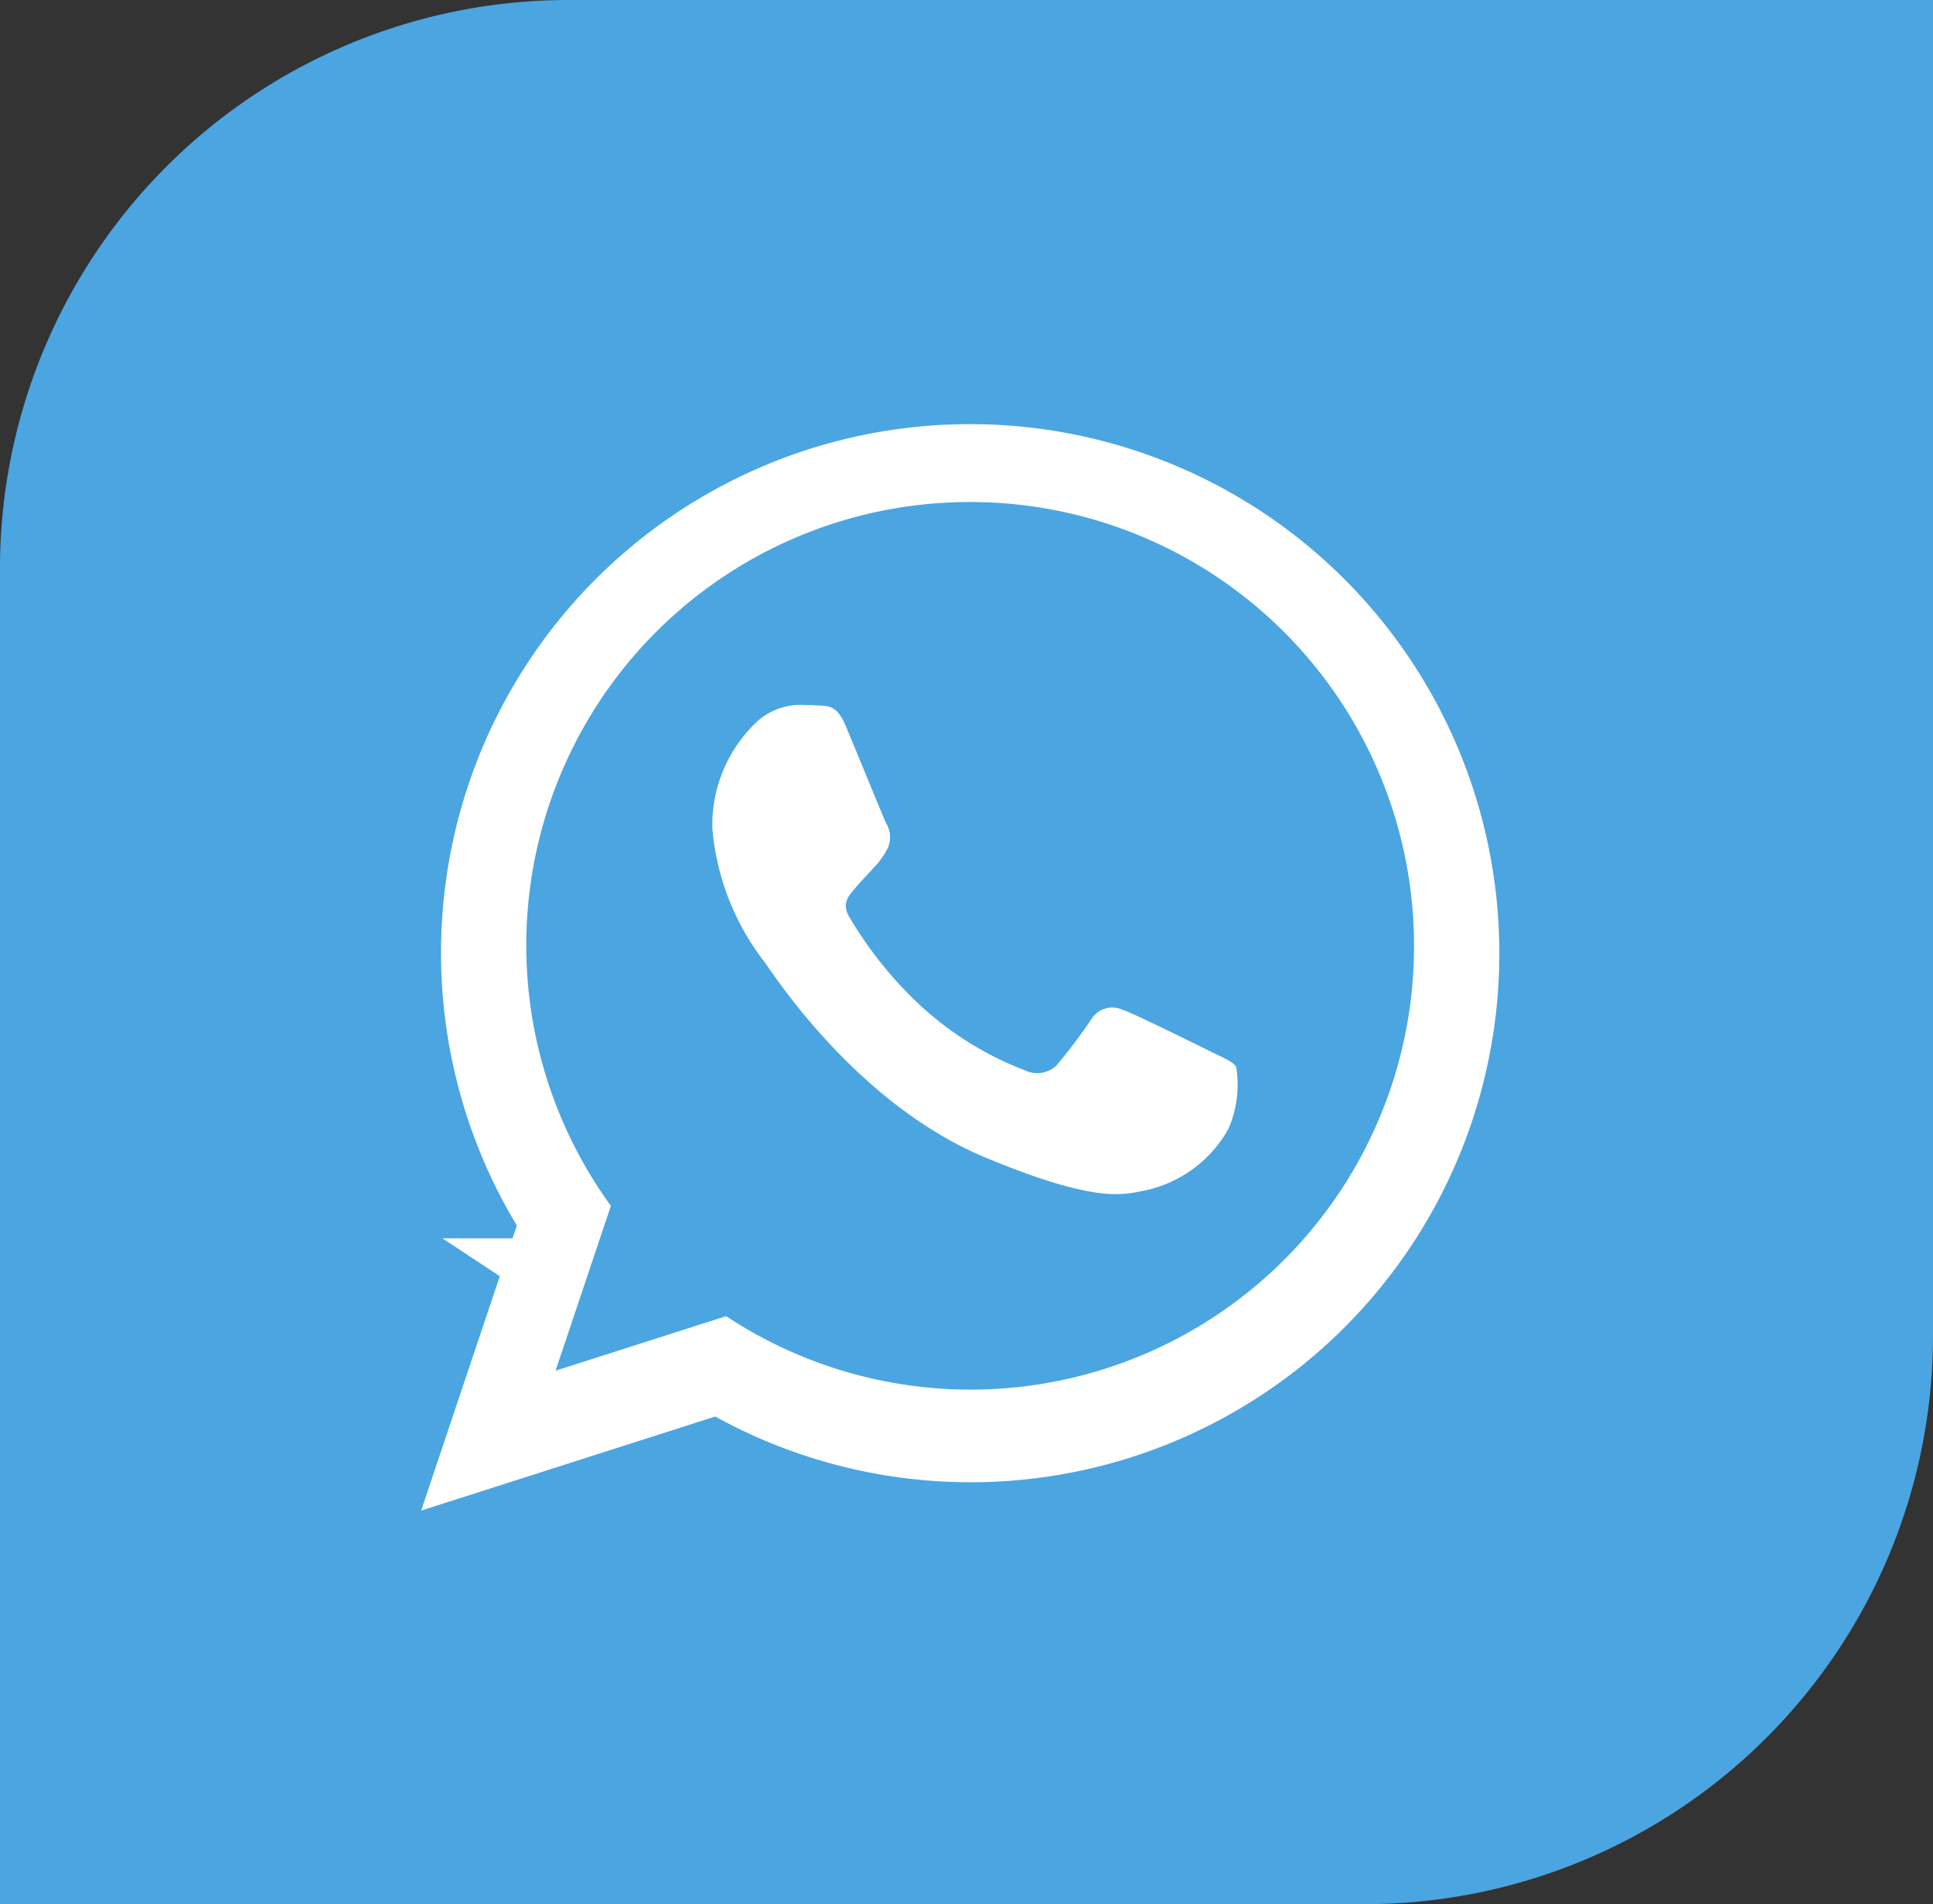 <svg id="WhatsApp" xmlns="http://www.w3.org/2000/svg" width="68" height="67" viewBox="0 0 68 67">
  <rect x="0" y="0" width="68" height="67" fill="#333333" stroke="none"/>
  <path id="Retângulo_1208" data-name="Retângulo 1208" d="M20,0H68a0,0,0,0,1,0,0V47A20,20,0,0,1,48,67H0a0,0,0,0,1,0,0V20A20,20,0,0,1,20,0Z" fill="#4ba5e1"/>
  <g id="Logo" transform="translate(0.477 -0.184)">
    <path id="Caminho_1056" data-name="Caminho 1056" d="M15.618,0H15.61A15.6,15.6,0,0,0,2.972,24.765l-1.946,5.8,6-1.919a15.6,15.6,0,0,0,24.2-13.034A15.614,15.614,0,0,0,15.618,0ZM24.7,22.048a4.406,4.406,0,0,1-3.064,2.2c-.816.174-1.881.312-5.469-1.175-4.588-1.9-7.543-6.564-7.774-6.866A8.917,8.917,0,0,1,6.542,11.5a4.985,4.985,0,0,1,1.6-3.8,2.269,2.269,0,0,1,1.6-.56c.193,0,.367.01.523.018.459.02.689.047.991.771.377.908,1.294,3.148,1.4,3.378a.929.929,0,0,1,.066.845,2.7,2.7,0,0,1-.505.716c-.23.265-.449.468-.679.753-.211.248-.449.513-.183.972a13.859,13.859,0,0,0,2.533,3.148A11.479,11.479,0,0,0,17.546,20a.987.987,0,0,0,1.1-.174,18.89,18.89,0,0,0,1.22-1.616.871.871,0,0,1,1.12-.34c.422.146,2.652,1.249,3.111,1.477s.761.34.872.533A3.889,3.889,0,0,1,24.7,22.048Z" transform="translate(18.041 18.108)" fill="#84b4bf" stroke="#fff" stroke-width="6"/>
    <path id="Caminho_1057" data-name="Caminho 1057" d="M15.618,0H15.61A15.6,15.6,0,0,0,2.972,24.765l-1.946,5.8,6-1.919a15.6,15.6,0,0,0,24.2-13.034A15.614,15.614,0,0,0,15.618,0ZM24.7,22.048a4.406,4.406,0,0,1-3.064,2.2c-.816.174-1.881.312-5.469-1.175-4.588-1.9-7.543-6.564-7.774-6.866A8.917,8.917,0,0,1,6.542,11.5a4.985,4.985,0,0,1,1.6-3.8,2.269,2.269,0,0,1,1.6-.56c.193,0,.367.01.523.018.459.02.689.047.991.771.377.908,1.294,3.148,1.4,3.378a.929.929,0,0,1,.066.845,2.7,2.7,0,0,1-.505.716c-.23.265-.449.468-.679.753-.211.248-.449.513-.183.972a13.859,13.859,0,0,0,2.533,3.148A11.479,11.479,0,0,0,17.546,20a.987.987,0,0,0,1.1-.174,18.89,18.89,0,0,0,1.22-1.616.871.871,0,0,1,1.12-.34c.422.146,2.652,1.249,3.111,1.477s.761.34.872.533A3.889,3.889,0,0,1,24.7,22.048Z" transform="translate(18.041 17.848)" fill="#4ba5e1"/>
  </g>
</svg>
